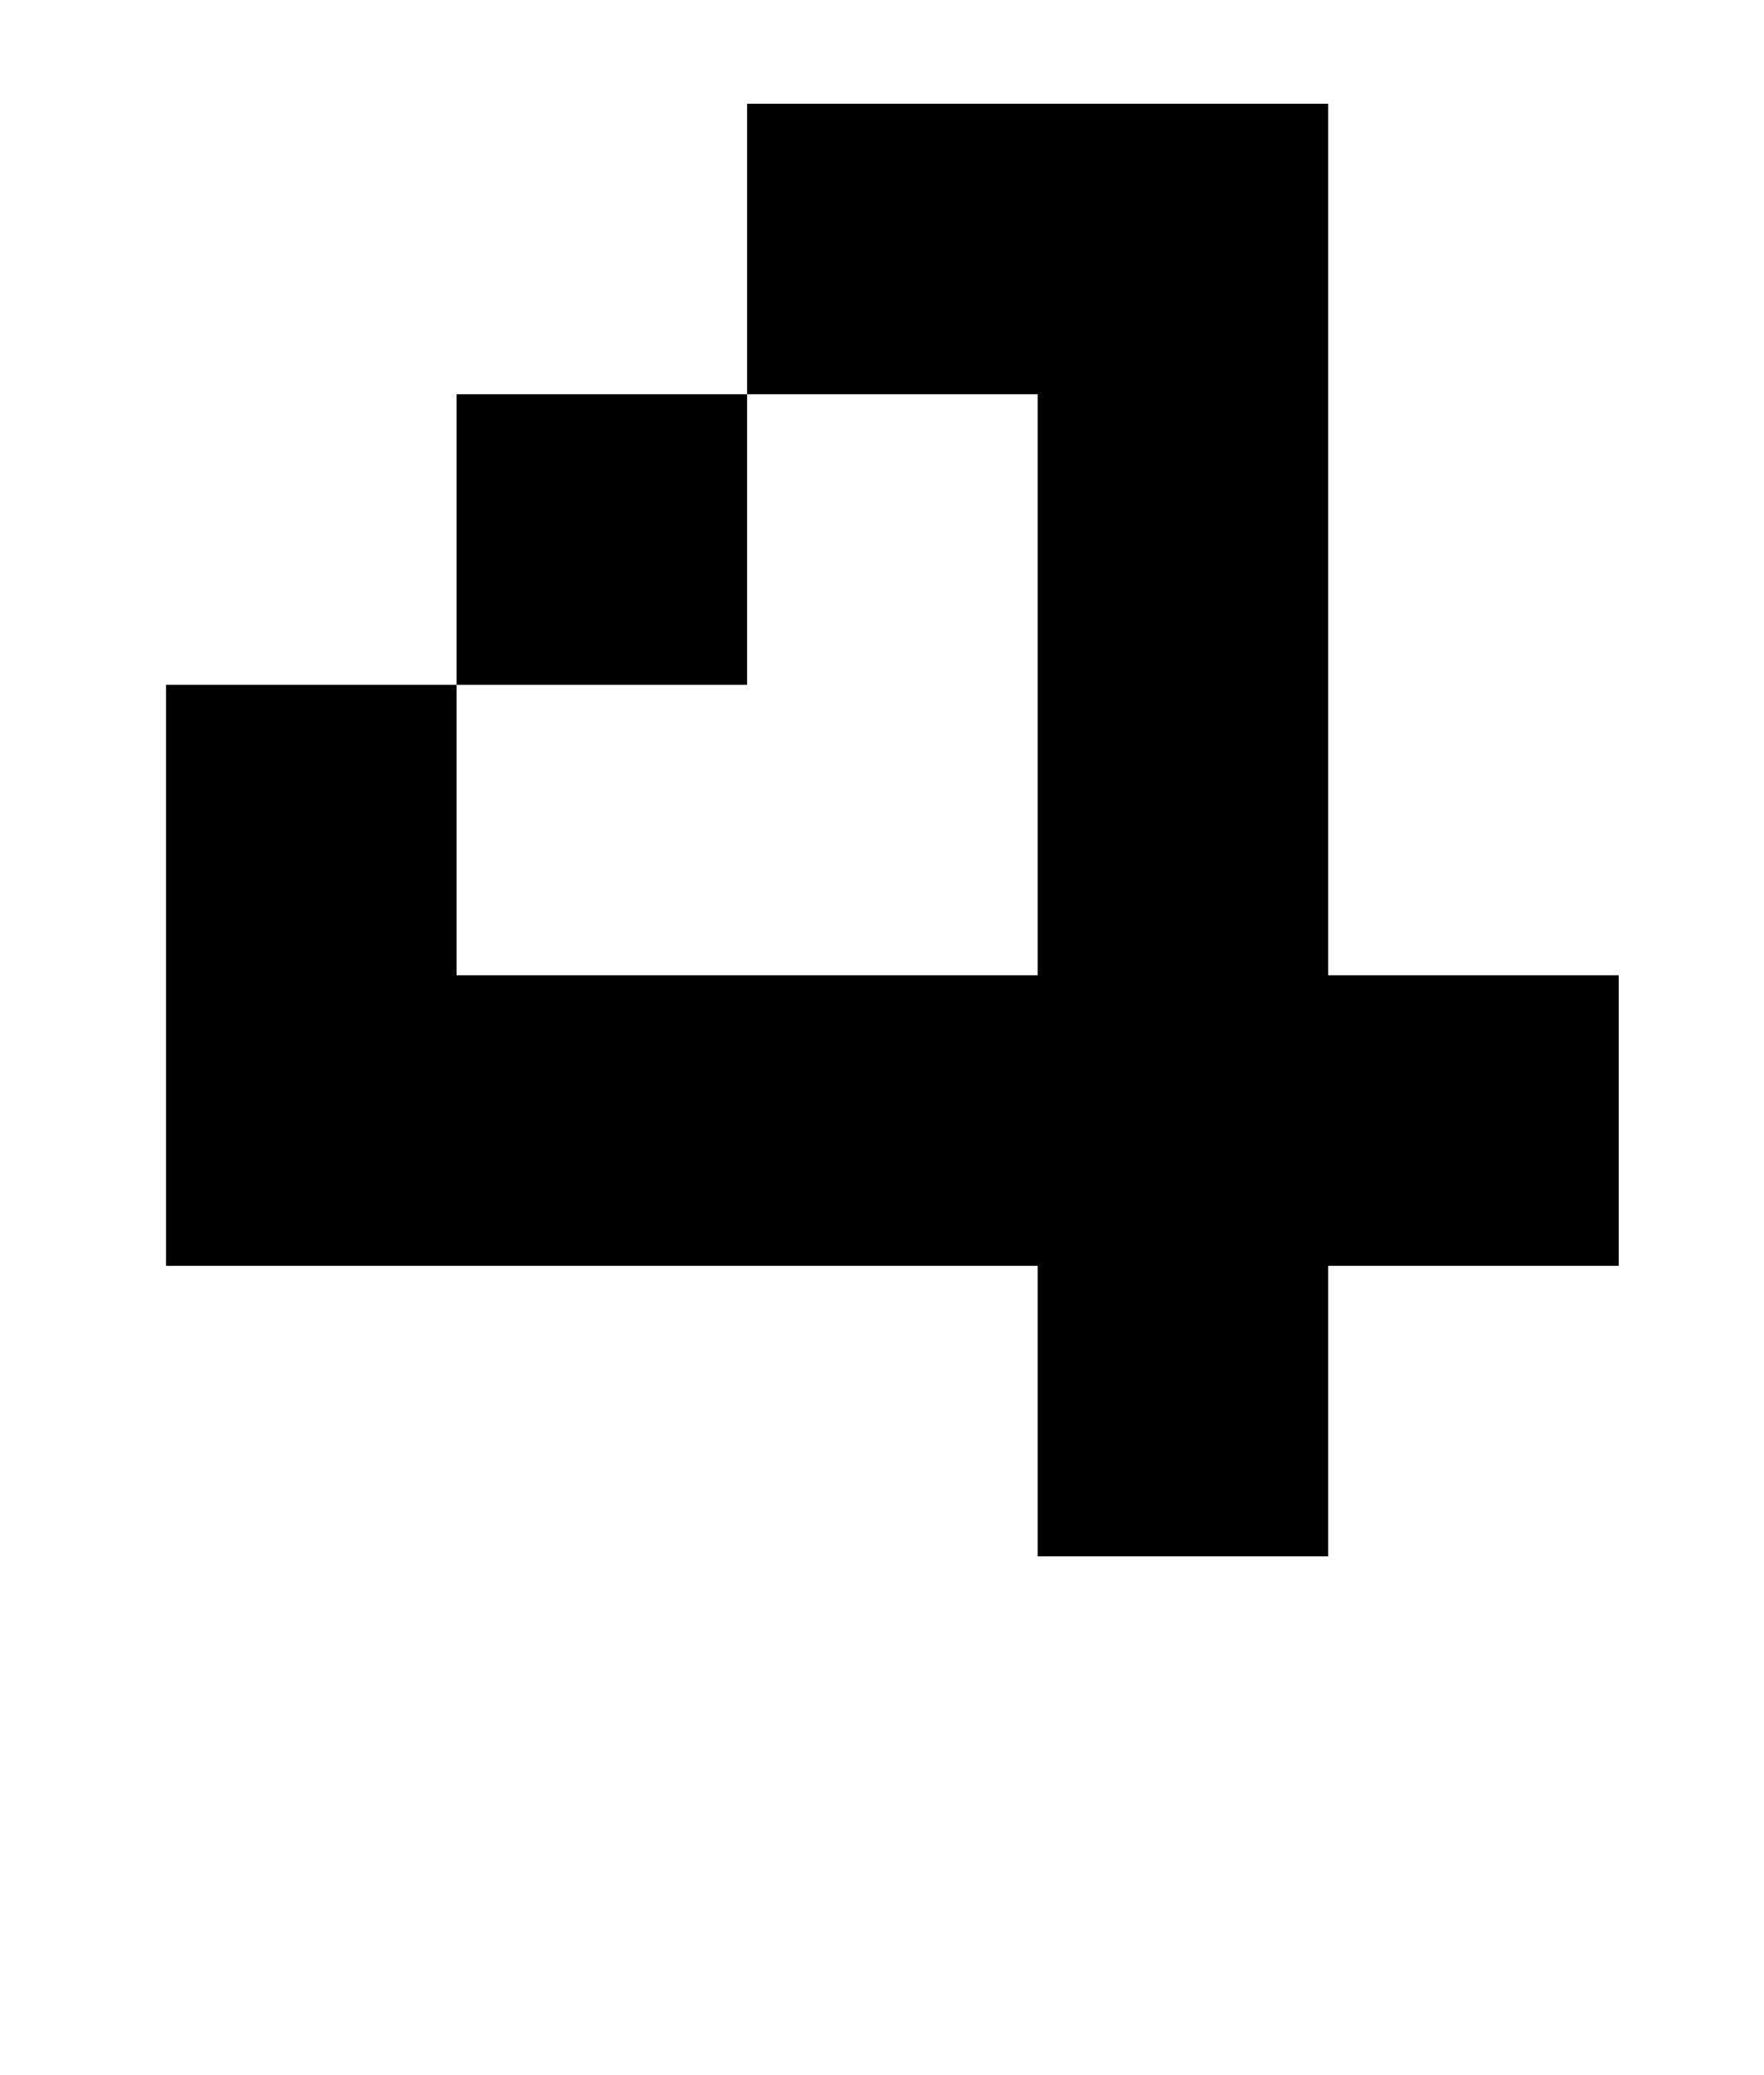 <?xml version="1.0" standalone="no"?>
<!DOCTYPE svg PUBLIC "-//W3C//DTD SVG 1.1//EN" "http://www.w3.org/Graphics/SVG/1.1/DTD/svg11.dtd" >
<svg xmlns="http://www.w3.org/2000/svg" xmlns:xlink="http://www.w3.org/1999/xlink" version="1.1" viewBox="-10 0 850 1000">
   <path fill="currentColor"
d="M630 50v420h140v140h-140v140h-140v-140h-420v-280h140v140h280v-280h-140v-140h280zM210 330v-140h140v140h-140z" />
</svg>
